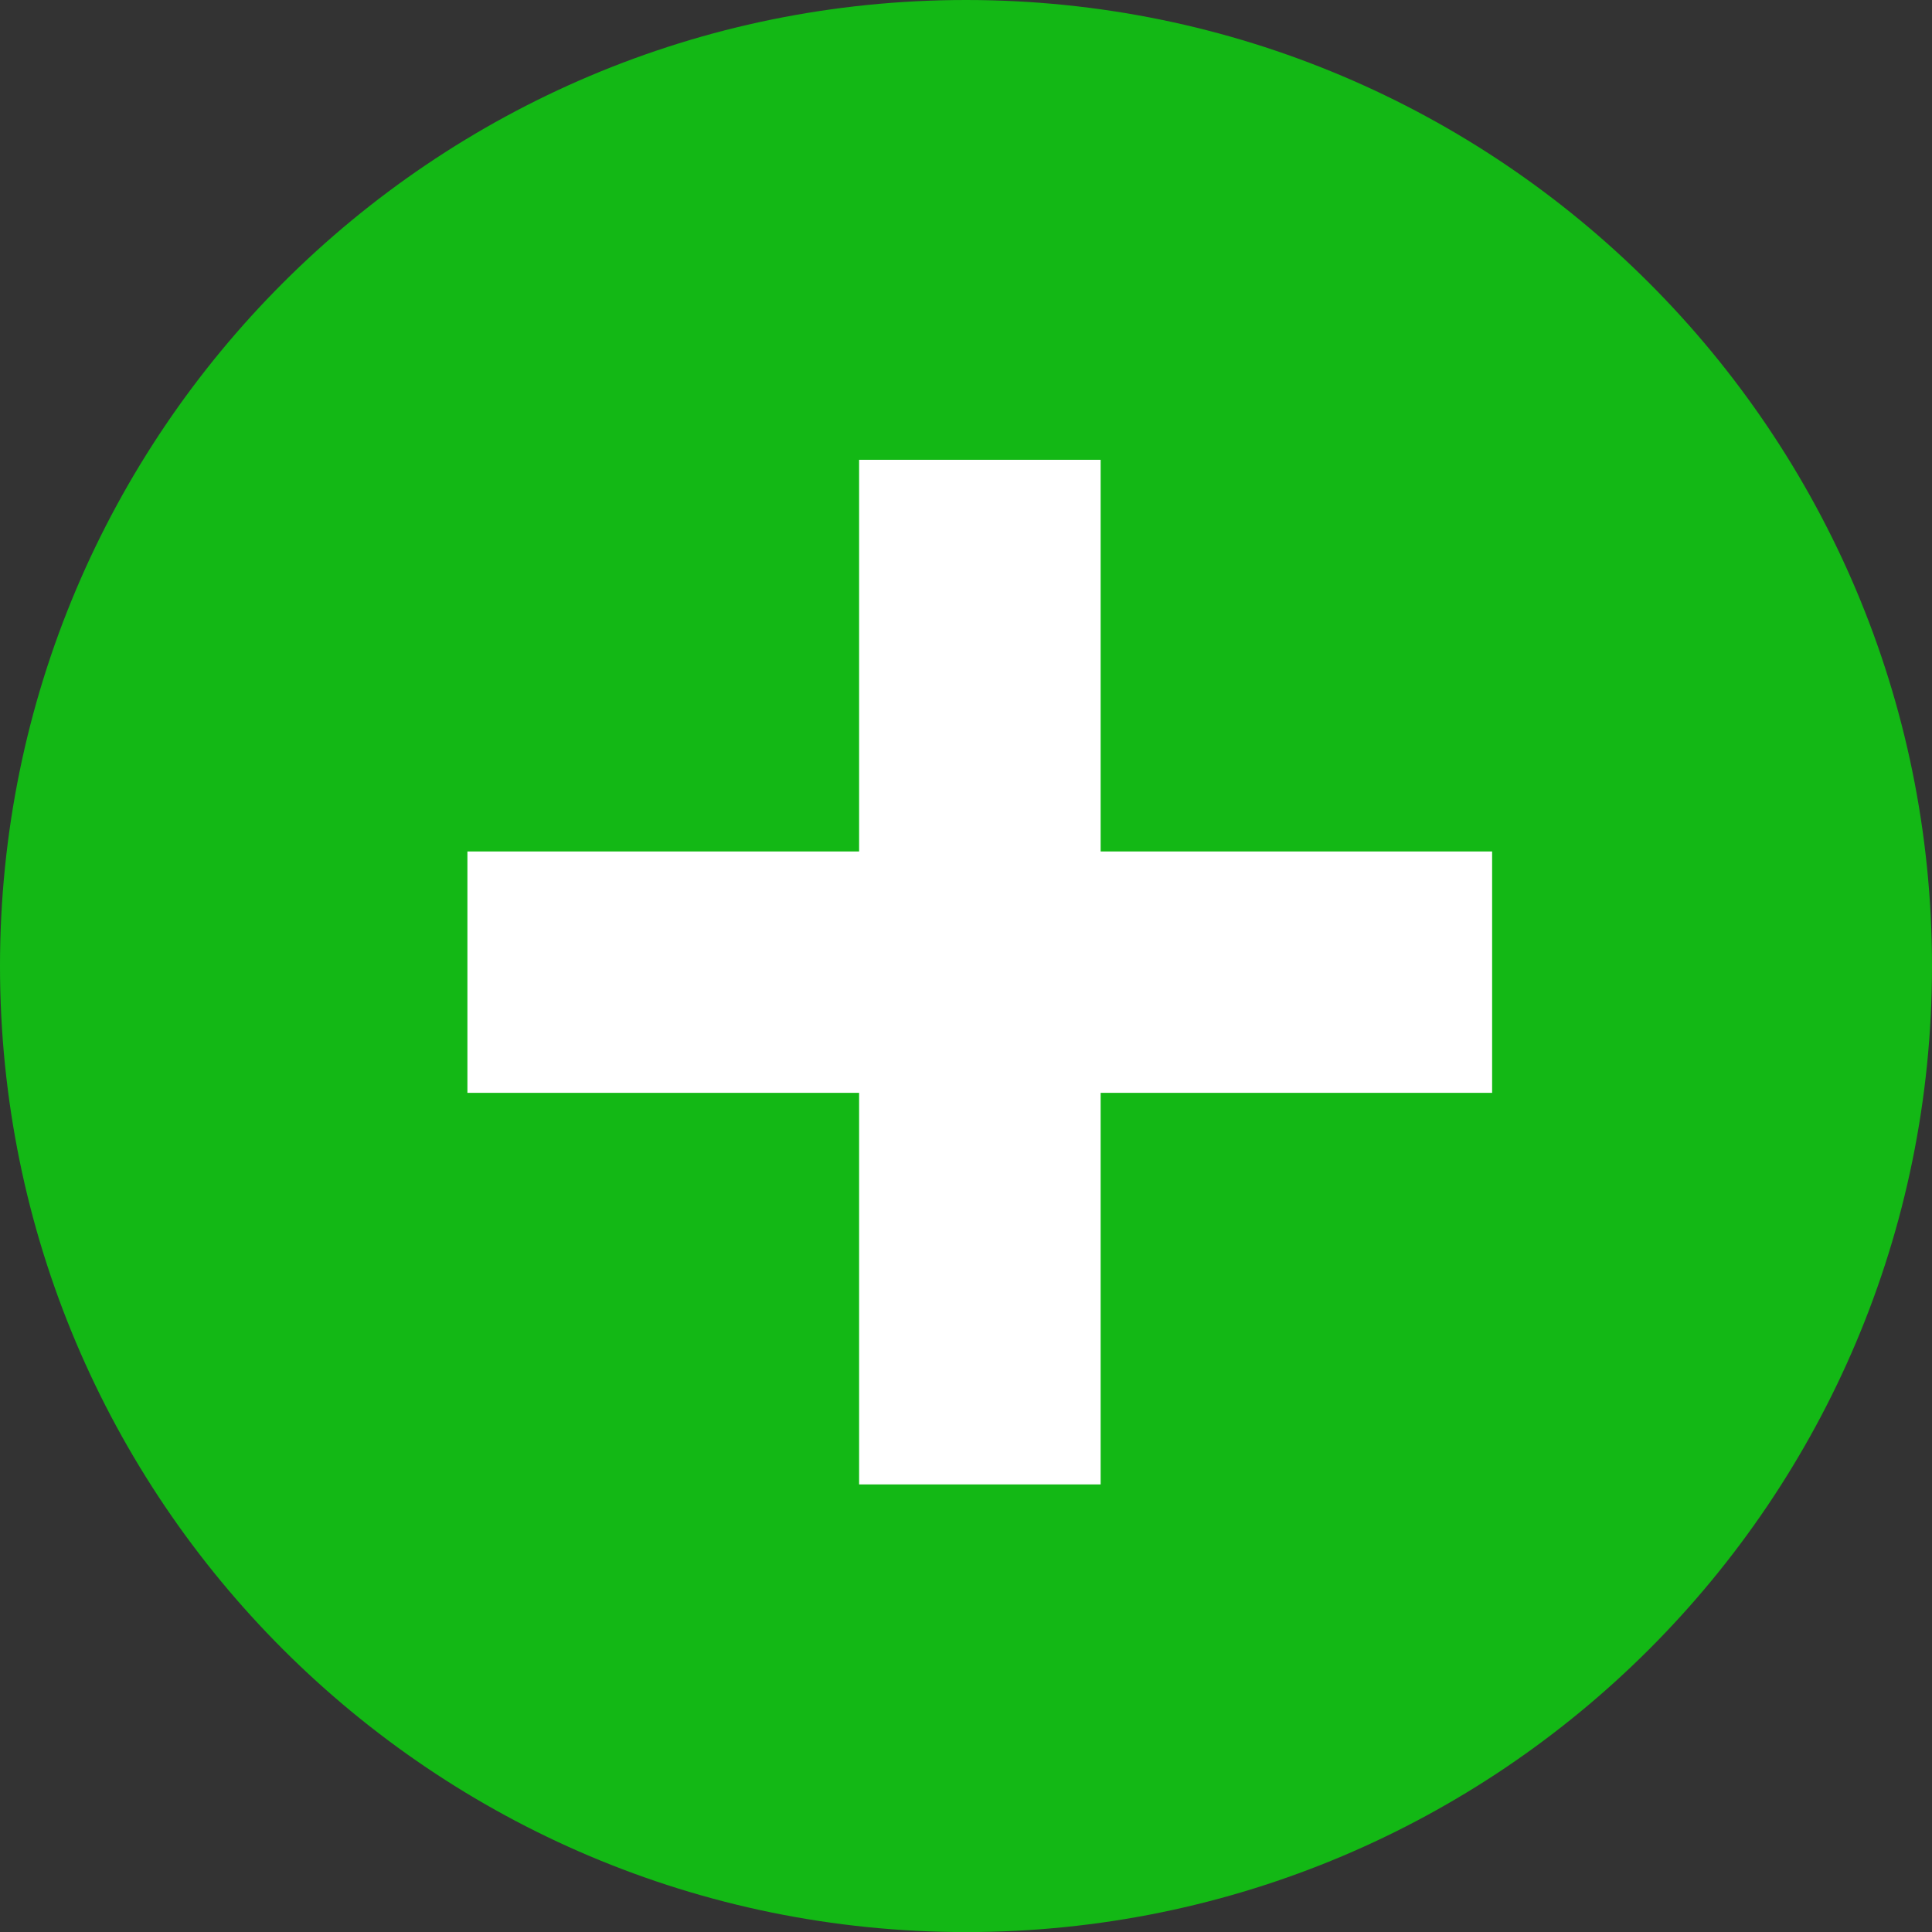 <?xml version="1.0" encoding="utf-8" standalone="no"?><!-- Generator: Adobe Illustrator 16.0.0, SVG Export Plug-In . SVG Version: 6.00 Build 0)  --><svg xmlns="http://www.w3.org/2000/svg" xmlns:xlink="http://www.w3.org/1999/xlink" enable-background="new 0 0 350 350.014" fill="#000000" height="350.014px" id="Layer_1" version="1.1" viewBox="0 0 350 350.014" width="350px" x="0px" xml:space="preserve" y="0px">
<rect x="0" y="0" width="350" height="350.014" fill="#333333" stroke="none"/>
<g id="change1">
	<path d="M350,175.011c0,96.729-78.317,175.003-175.004,175.003C78.331,350.007,0,271.739,0,175.011   C0,78.349,78.331,0,174.989,0C271.676,0,350,78.349,350,175.011z" fill="#13b815"/>
</g>
<g id="change2">
	<g>
		<rect fill="#ffffff" height="43.728" width="185.635" x="84.676" y="154.25"/>
		<rect fill="#ffffff" height="185.62" width="43.756" x="155.636" y="83.297"/>
	</g>
</g>
</svg>